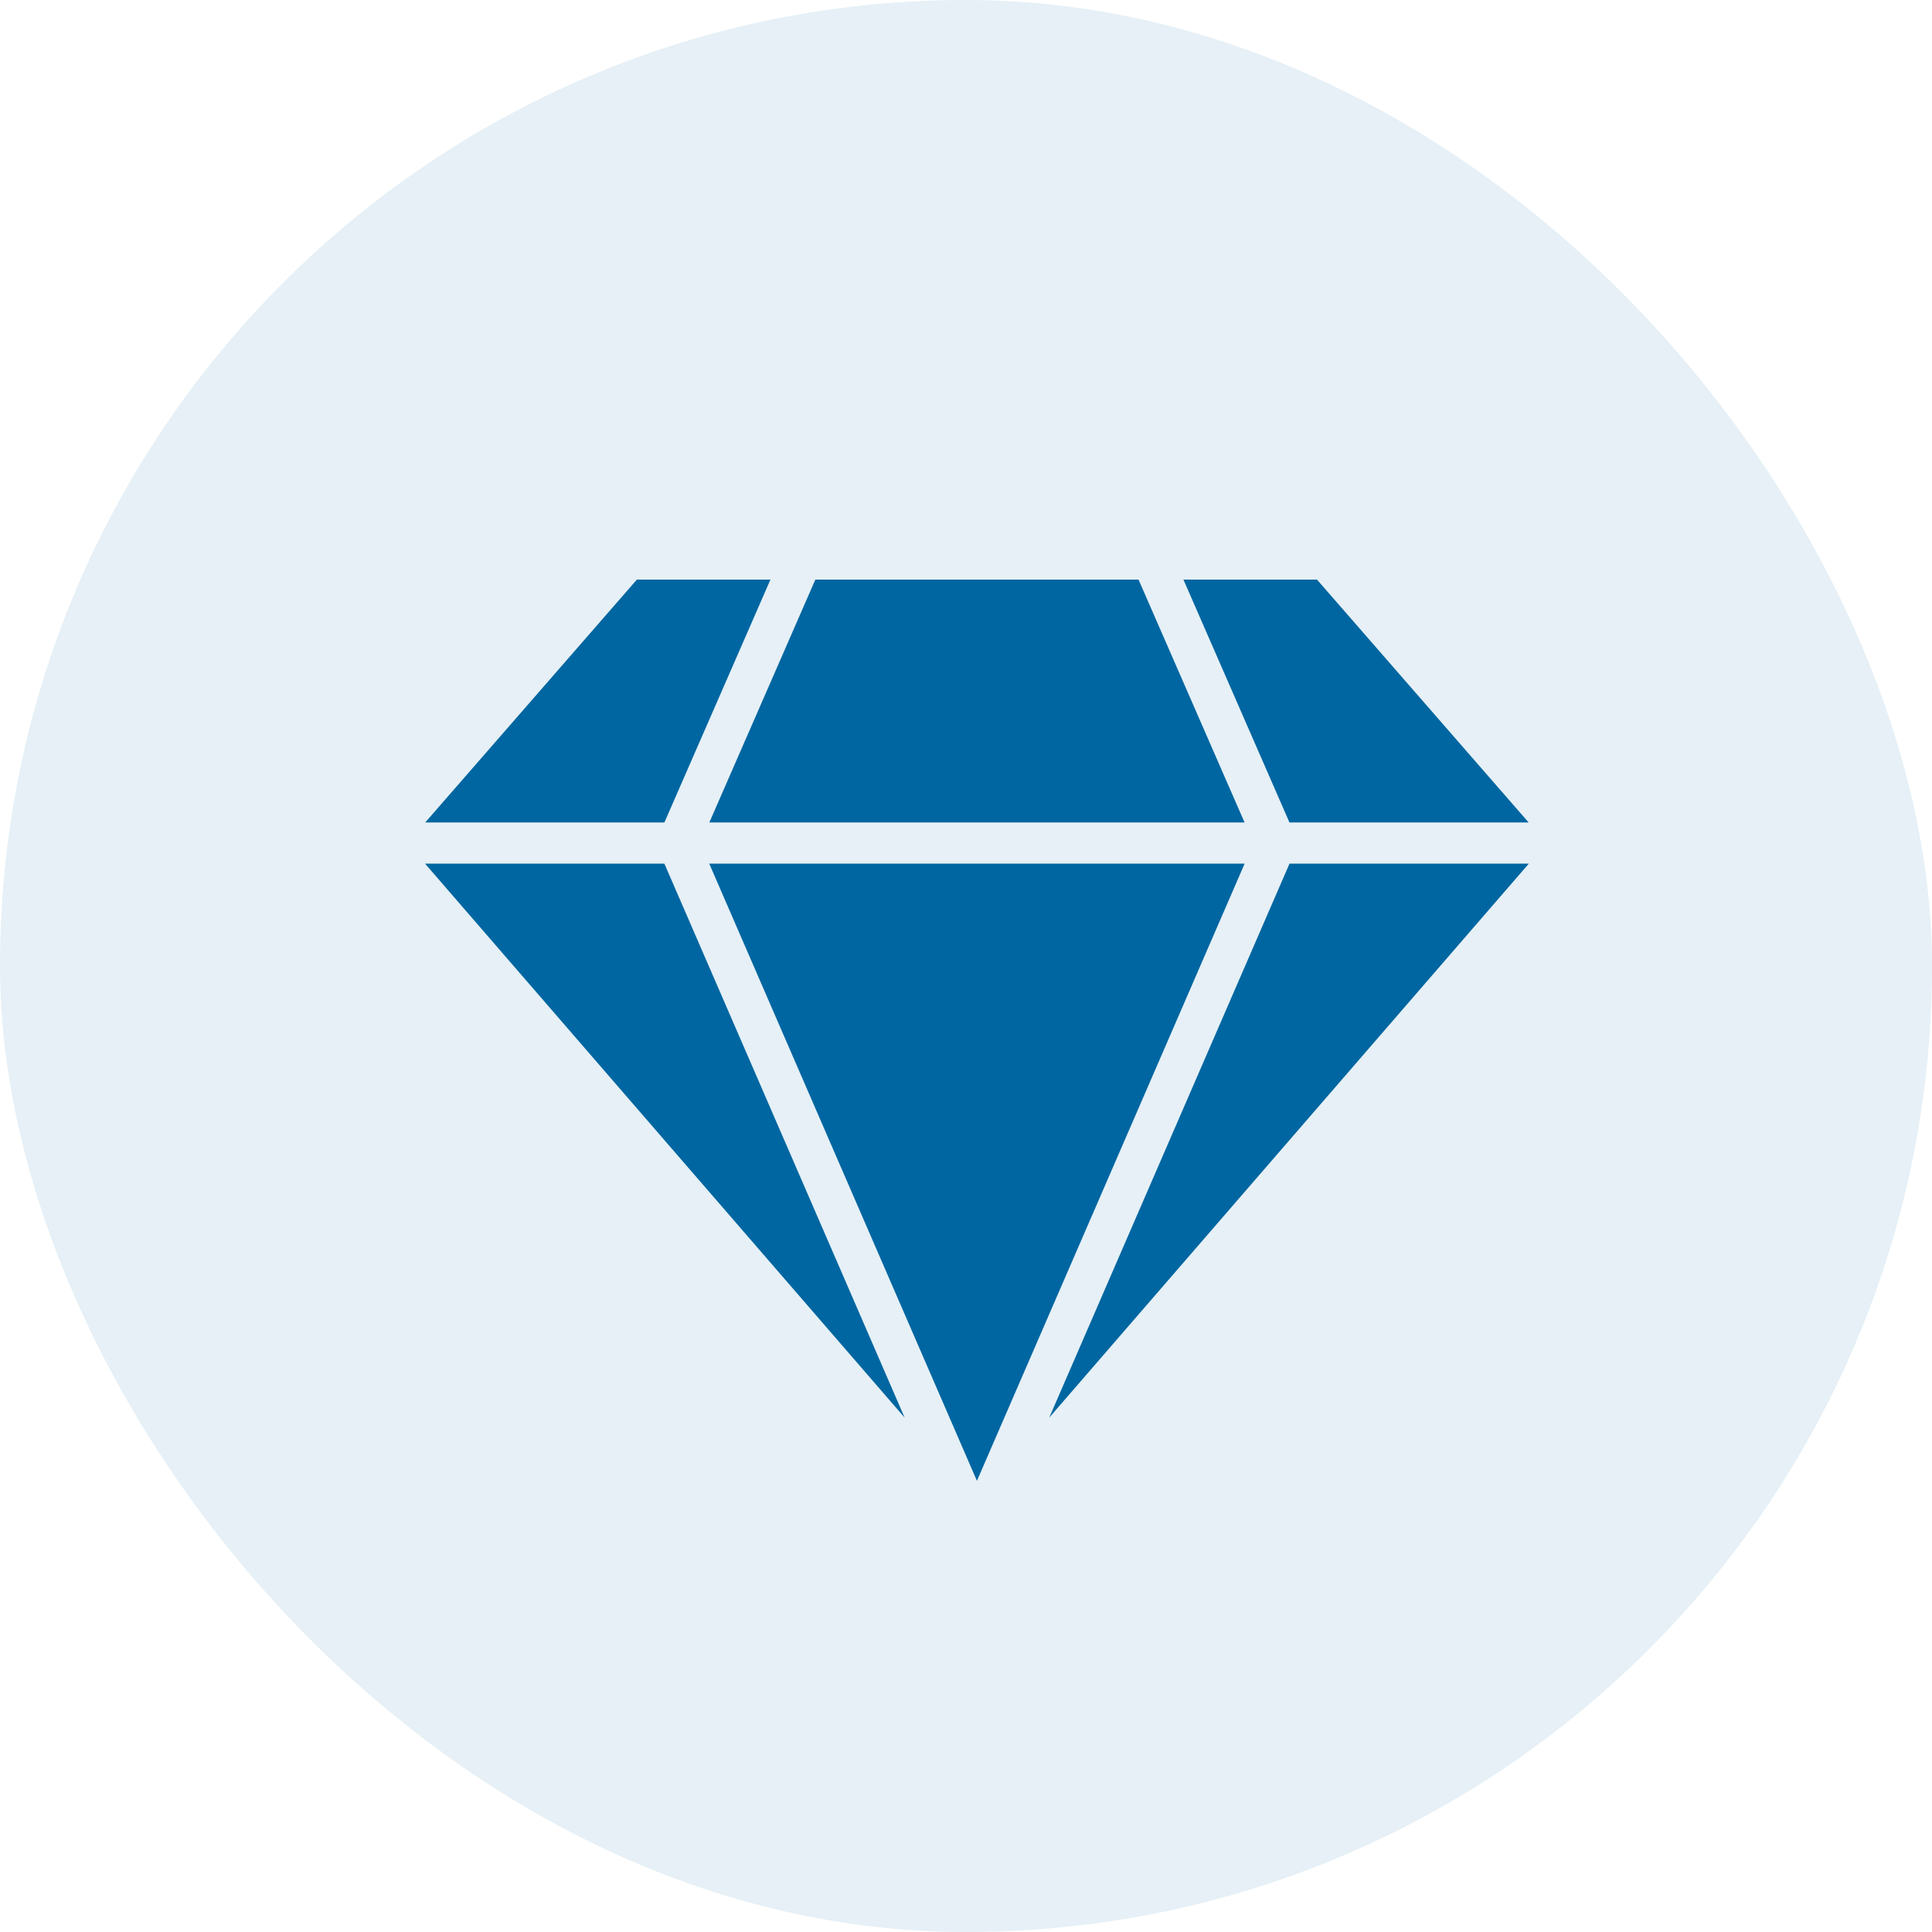 <svg xmlns="http://www.w3.org/2000/svg" fill="none" viewBox="0 0 50 50" height="50" width="50">
<rect fill="#0066A1" rx="25" height="50" width="50" opacity="0.1"></rect>
<path fill="#0066A1" d="M18.355 22.351L25.283 38.324L32.211 22.351H18.355ZM30.627 15L33.371 21.285H39.561L34.084 15H30.627ZM23.412 36.688L17.194 22.351H11L23.412 36.688ZM21.101 15L18.358 21.285H32.209L29.465 15H21.101ZM33.372 22.351L27.154 36.688L39.566 22.351H33.372ZM11.005 21.285H17.195L19.939 15H16.482L11.005 21.285Z"></path>
</svg>
